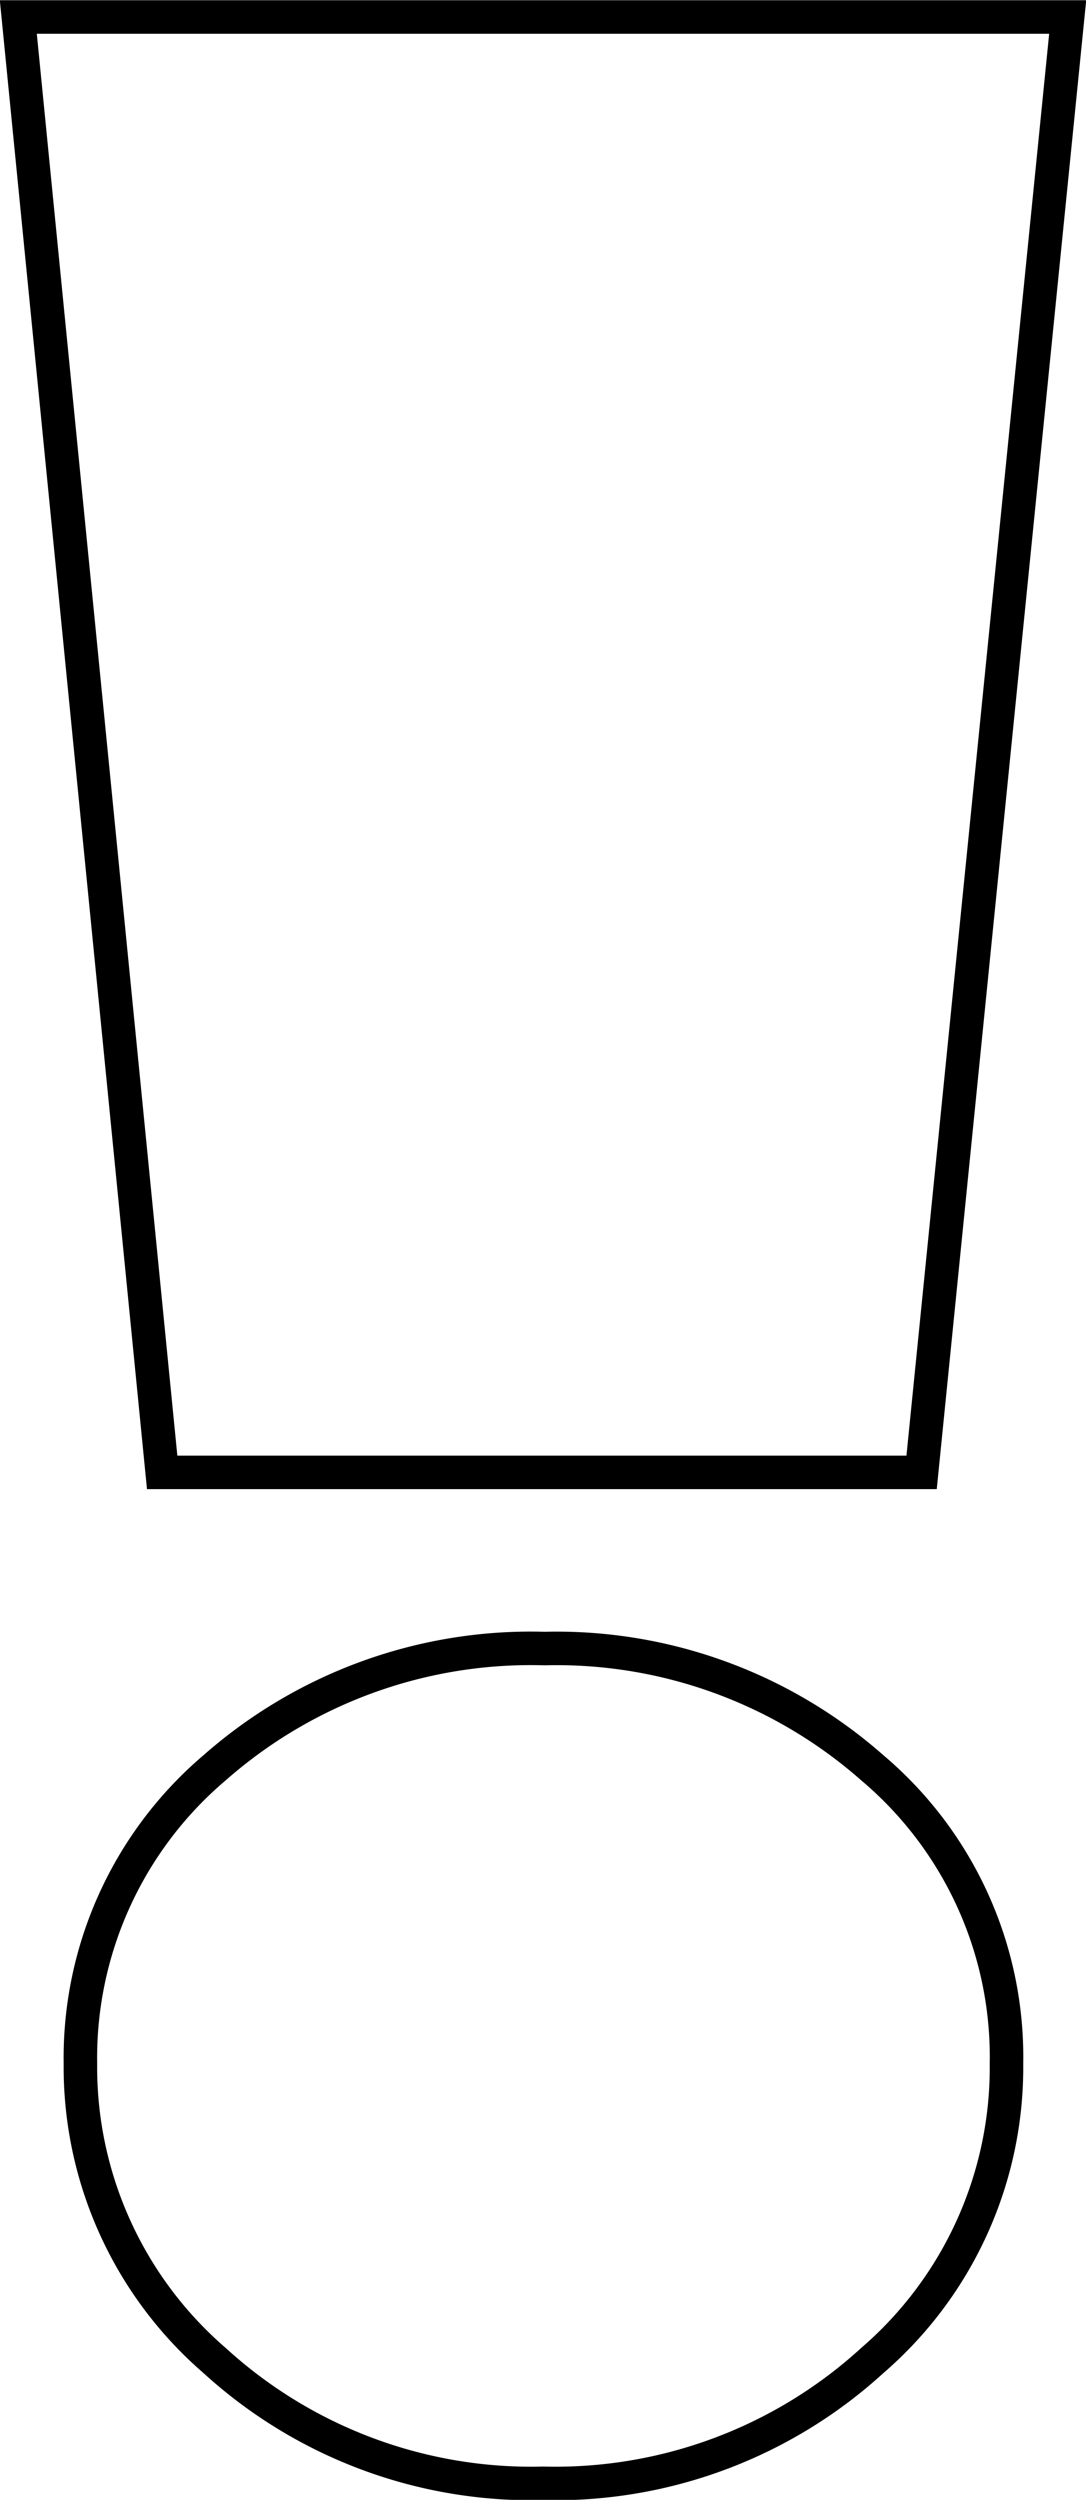 <?xml version="1.0" encoding="UTF-8"?> <svg xmlns="http://www.w3.org/2000/svg" viewBox="0 0 24.31 55.91"><defs><style> .cls-1 { fill: none; stroke: #000; stroke-miterlimit: 10; stroke-width: 0.75px; } </style></defs><g id="Слой_2" data-name="Слой 2"><g id="Слой_1-2" data-name="Слой 1"><path class="cls-1" d="M23.9.38,20.63,32.93h-17L.41.38ZM22.53,46.15a8.65,8.65,0,0,1-3,6.64,10.52,10.52,0,0,1-7.36,2.75,10.52,10.52,0,0,1-7.37-2.75,8.67,8.67,0,0,1-3-6.64,8.51,8.51,0,0,1,3-6.61,10.71,10.71,0,0,1,7.39-2.67,10.69,10.69,0,0,1,7.34,2.67A8.46,8.46,0,0,1,22.53,46.15Z"></path></g></g></svg> 